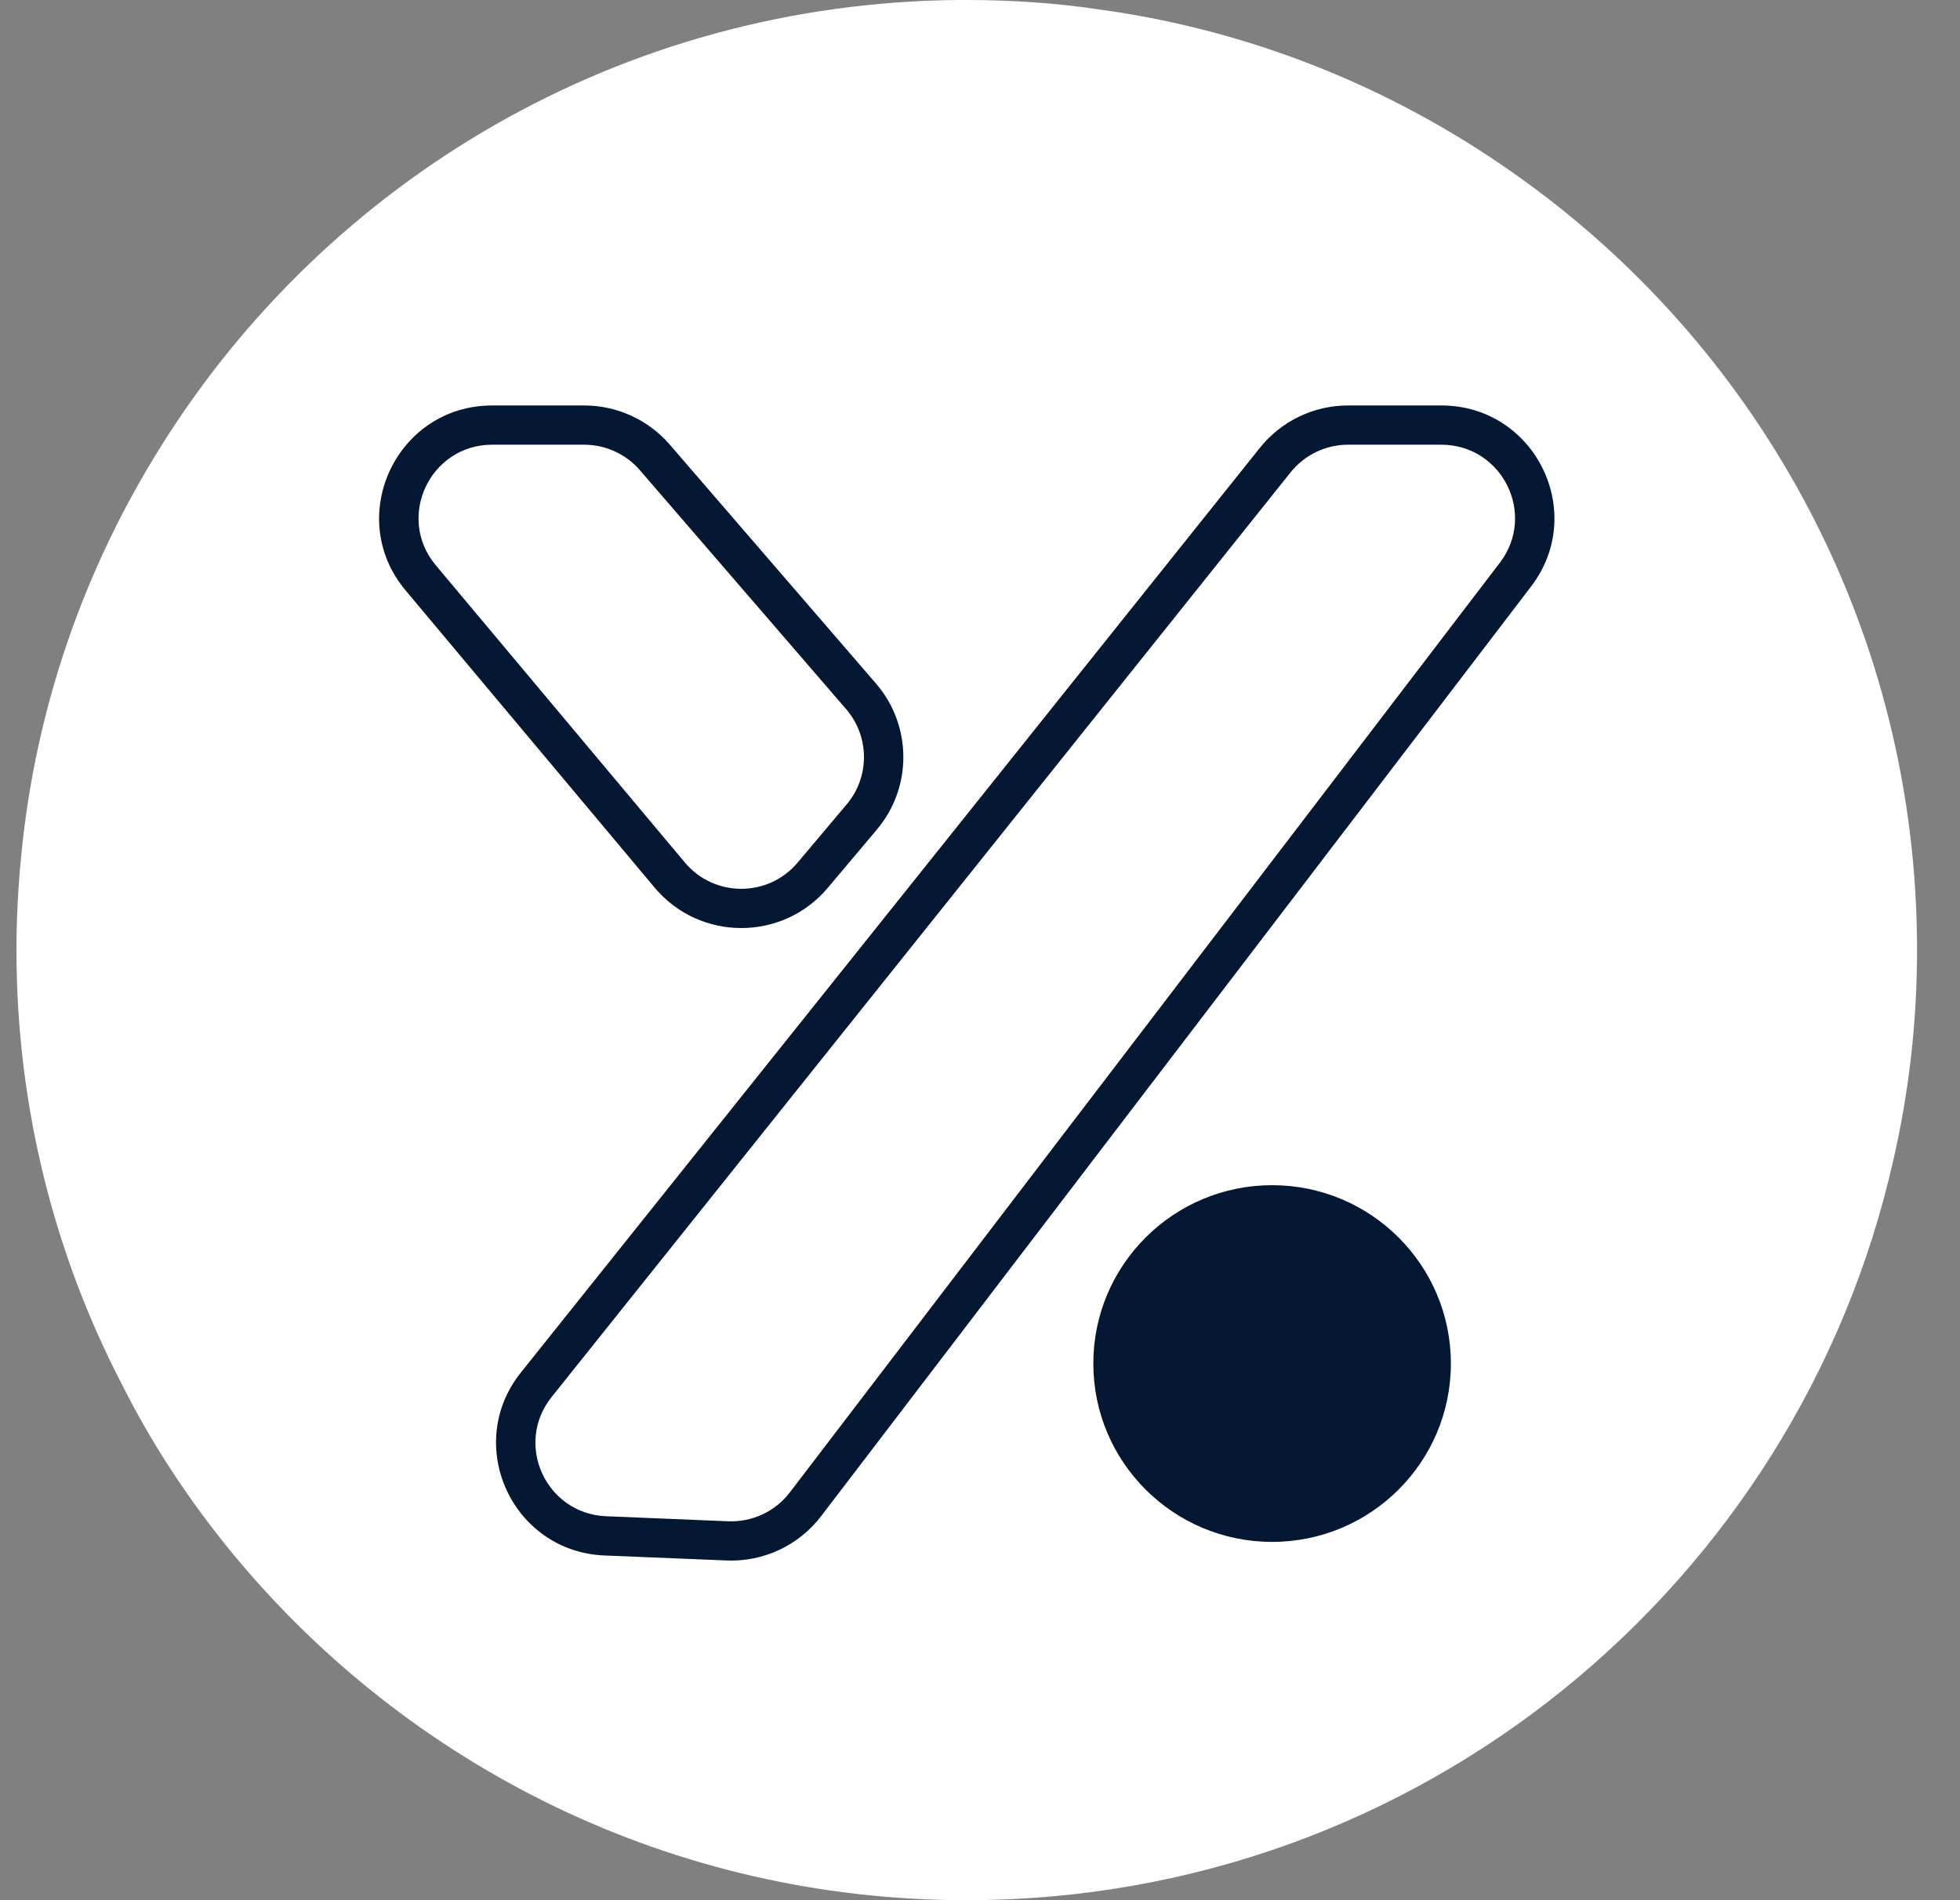 <svg width="33" height="32" viewBox="0 0 33 32" fill="none" xmlns="http://www.w3.org/2000/svg">
<rect x="0" y="0" width="33" height="32" fill="#808080" stroke="none"/>
<g clip-path="url(#clip0_5276_60)">
<path d="M32.277 15.995C32.277 17.203 32.142 18.381 31.881 19.521C30.278 26.668 23.903 32 16.273 32C11.298 32 6.865 29.73 3.928 26.176C3.204 25.297 2.567 24.34 2.055 23.317C0.915 21.124 0.277 18.632 0.277 15.995C0.277 15.464 0.306 14.942 0.355 14.43C0.596 11.909 1.427 9.562 2.711 7.515C5.512 3.033 10.467 0.048 16.137 0H16.273C17.016 0 17.76 0.048 18.475 0.155C21.131 0.512 23.584 1.536 25.661 3.043C29.669 5.94 32.277 10.664 32.277 15.995Z" fill="white"/>
<path d="M24.428 22.962C24.428 24.622 23.081 25.966 21.418 25.966C19.756 25.966 18.408 24.622 18.408 22.962C18.408 21.304 19.756 19.959 21.418 19.959C23.081 19.959 24.428 21.304 24.428 22.962Z" fill="#041733"/>
<path fill-rule="evenodd" clip-rule="evenodd" d="M24.267 6.828H22.698C22.119 6.828 21.572 7.091 21.211 7.543L8.769 23.115C7.799 24.33 8.622 26.131 10.178 26.195L12.234 26.279C12.854 26.305 13.448 26.026 13.825 25.533L25.779 9.876C26.733 8.627 25.841 6.828 24.267 6.828ZM13.298 25.133L25.253 9.476C25.875 8.661 25.292 7.489 24.267 7.489H22.698C22.321 7.489 21.964 7.66 21.729 7.955L9.287 23.527C8.654 24.319 9.191 25.493 10.205 25.534L12.261 25.619C12.665 25.635 13.053 25.454 13.298 25.133Z" fill="#041733"/>
<path fill-rule="evenodd" clip-rule="evenodd" d="M6.829 9.943C5.794 8.708 6.674 6.828 8.288 6.828H9.835C10.389 6.828 10.915 7.069 11.277 7.488L14.749 11.511C15.357 12.216 15.364 13.258 14.764 13.97L13.937 14.952C13.176 15.856 11.781 15.854 11.022 14.948L6.829 9.943ZM7.337 9.519C6.663 8.714 7.237 7.489 8.288 7.489L9.835 7.489C10.196 7.489 10.539 7.646 10.774 7.919L14.246 11.942C14.643 12.402 14.647 13.081 14.256 13.545L13.429 14.527C12.933 15.116 12.025 15.115 11.53 14.524L7.337 9.519Z" fill="#041733"/>
</g>
<defs>
<clipPath id="clip0_5276_60">
<rect width="32" height="32" fill="white" transform="translate(0.277)"/>
</clipPath>
</defs>
</svg>
